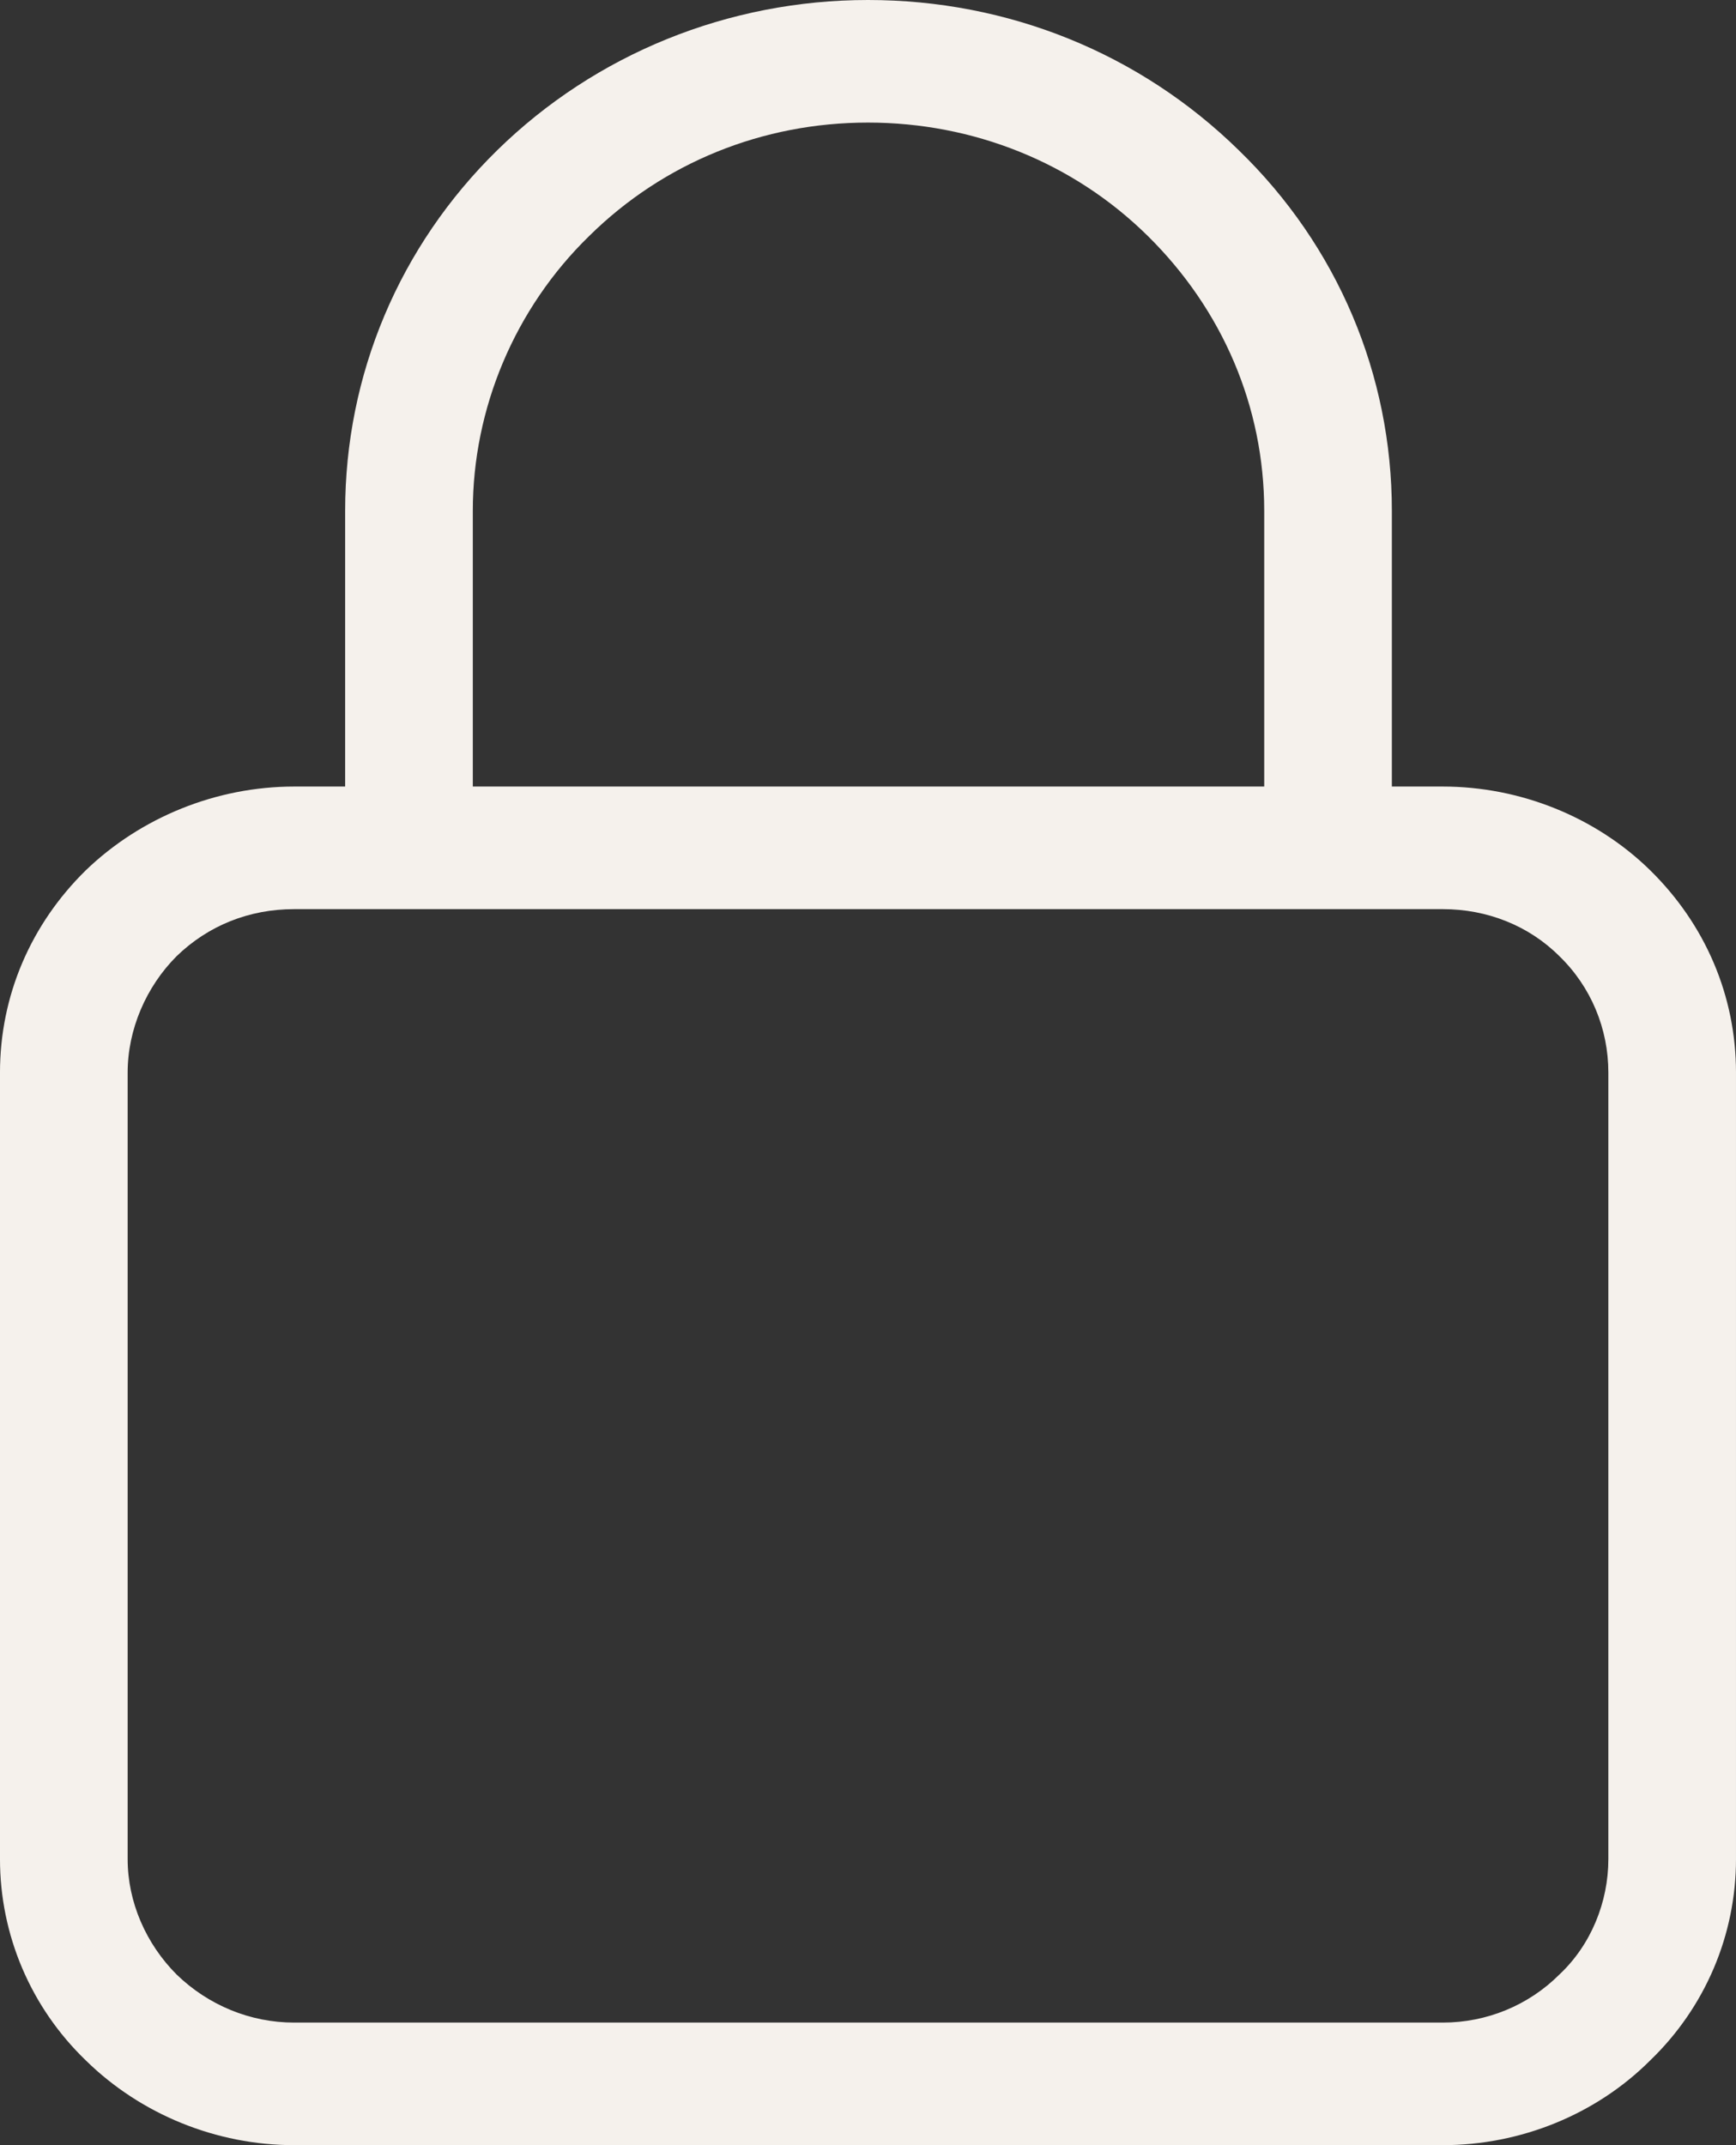 <?xml version="1.0" encoding="UTF-8"?>
<svg id="Ebene_2" data-name="Ebene 2" xmlns="http://www.w3.org/2000/svg" viewBox="0 0 17 21">
  <rect x="0" y="0" width="17" height="21" fill="#333333" stroke="none"/>
  <defs>
    <style>
      .cls-1 {
        fill: #f5f1ec;
      }
    </style>
  </defs>
  <g id="Ebene_1-2" data-name="Ebene 1">
    <path class="cls-1" d="M16.16,8.52c-.53-.52-1.27-.82-2.03-.82h-.5v-2.7c0-1.33-.53-2.59-1.5-3.53-.97-.95-2.26-1.47-3.63-1.47s-2.67.53-3.63,1.47c-.96.94-1.49,2.2-1.49,3.53v2.7h-.5c-.76,0-1.5.3-2.04.82-.54.53-.84,1.23-.84,1.98v7.7c0,.74.3,1.45.84,1.97.54.53,1.28.83,2.04.83h11.25c.76,0,1.5-.3,2.03-.83.54-.52.84-1.23.84-1.97v-7.7c0-.75-.3-1.45-.84-1.98ZM4.63,5c0-1,.41-1.98,1.14-2.69.73-.72,1.7-1.11,2.73-1.11s2.01.39,2.74,1.11c.73.72,1.14,1.67,1.14,2.69v2.7h-7.75v-2.7ZM15.75,18.2c0,.42-.17.84-.48,1.13-.3.3-.71.47-1.14.47H2.88c-.43,0-.84-.17-1.15-.47-.3-.3-.48-.71-.48-1.13v-7.7c0-.42.18-.84.48-1.14.31-.3.71-.46,1.15-.46h11.25c.43,0,.84.16,1.14.46.31.3.48.71.48,1.14v7.7Z"/>
  </g>
</svg>